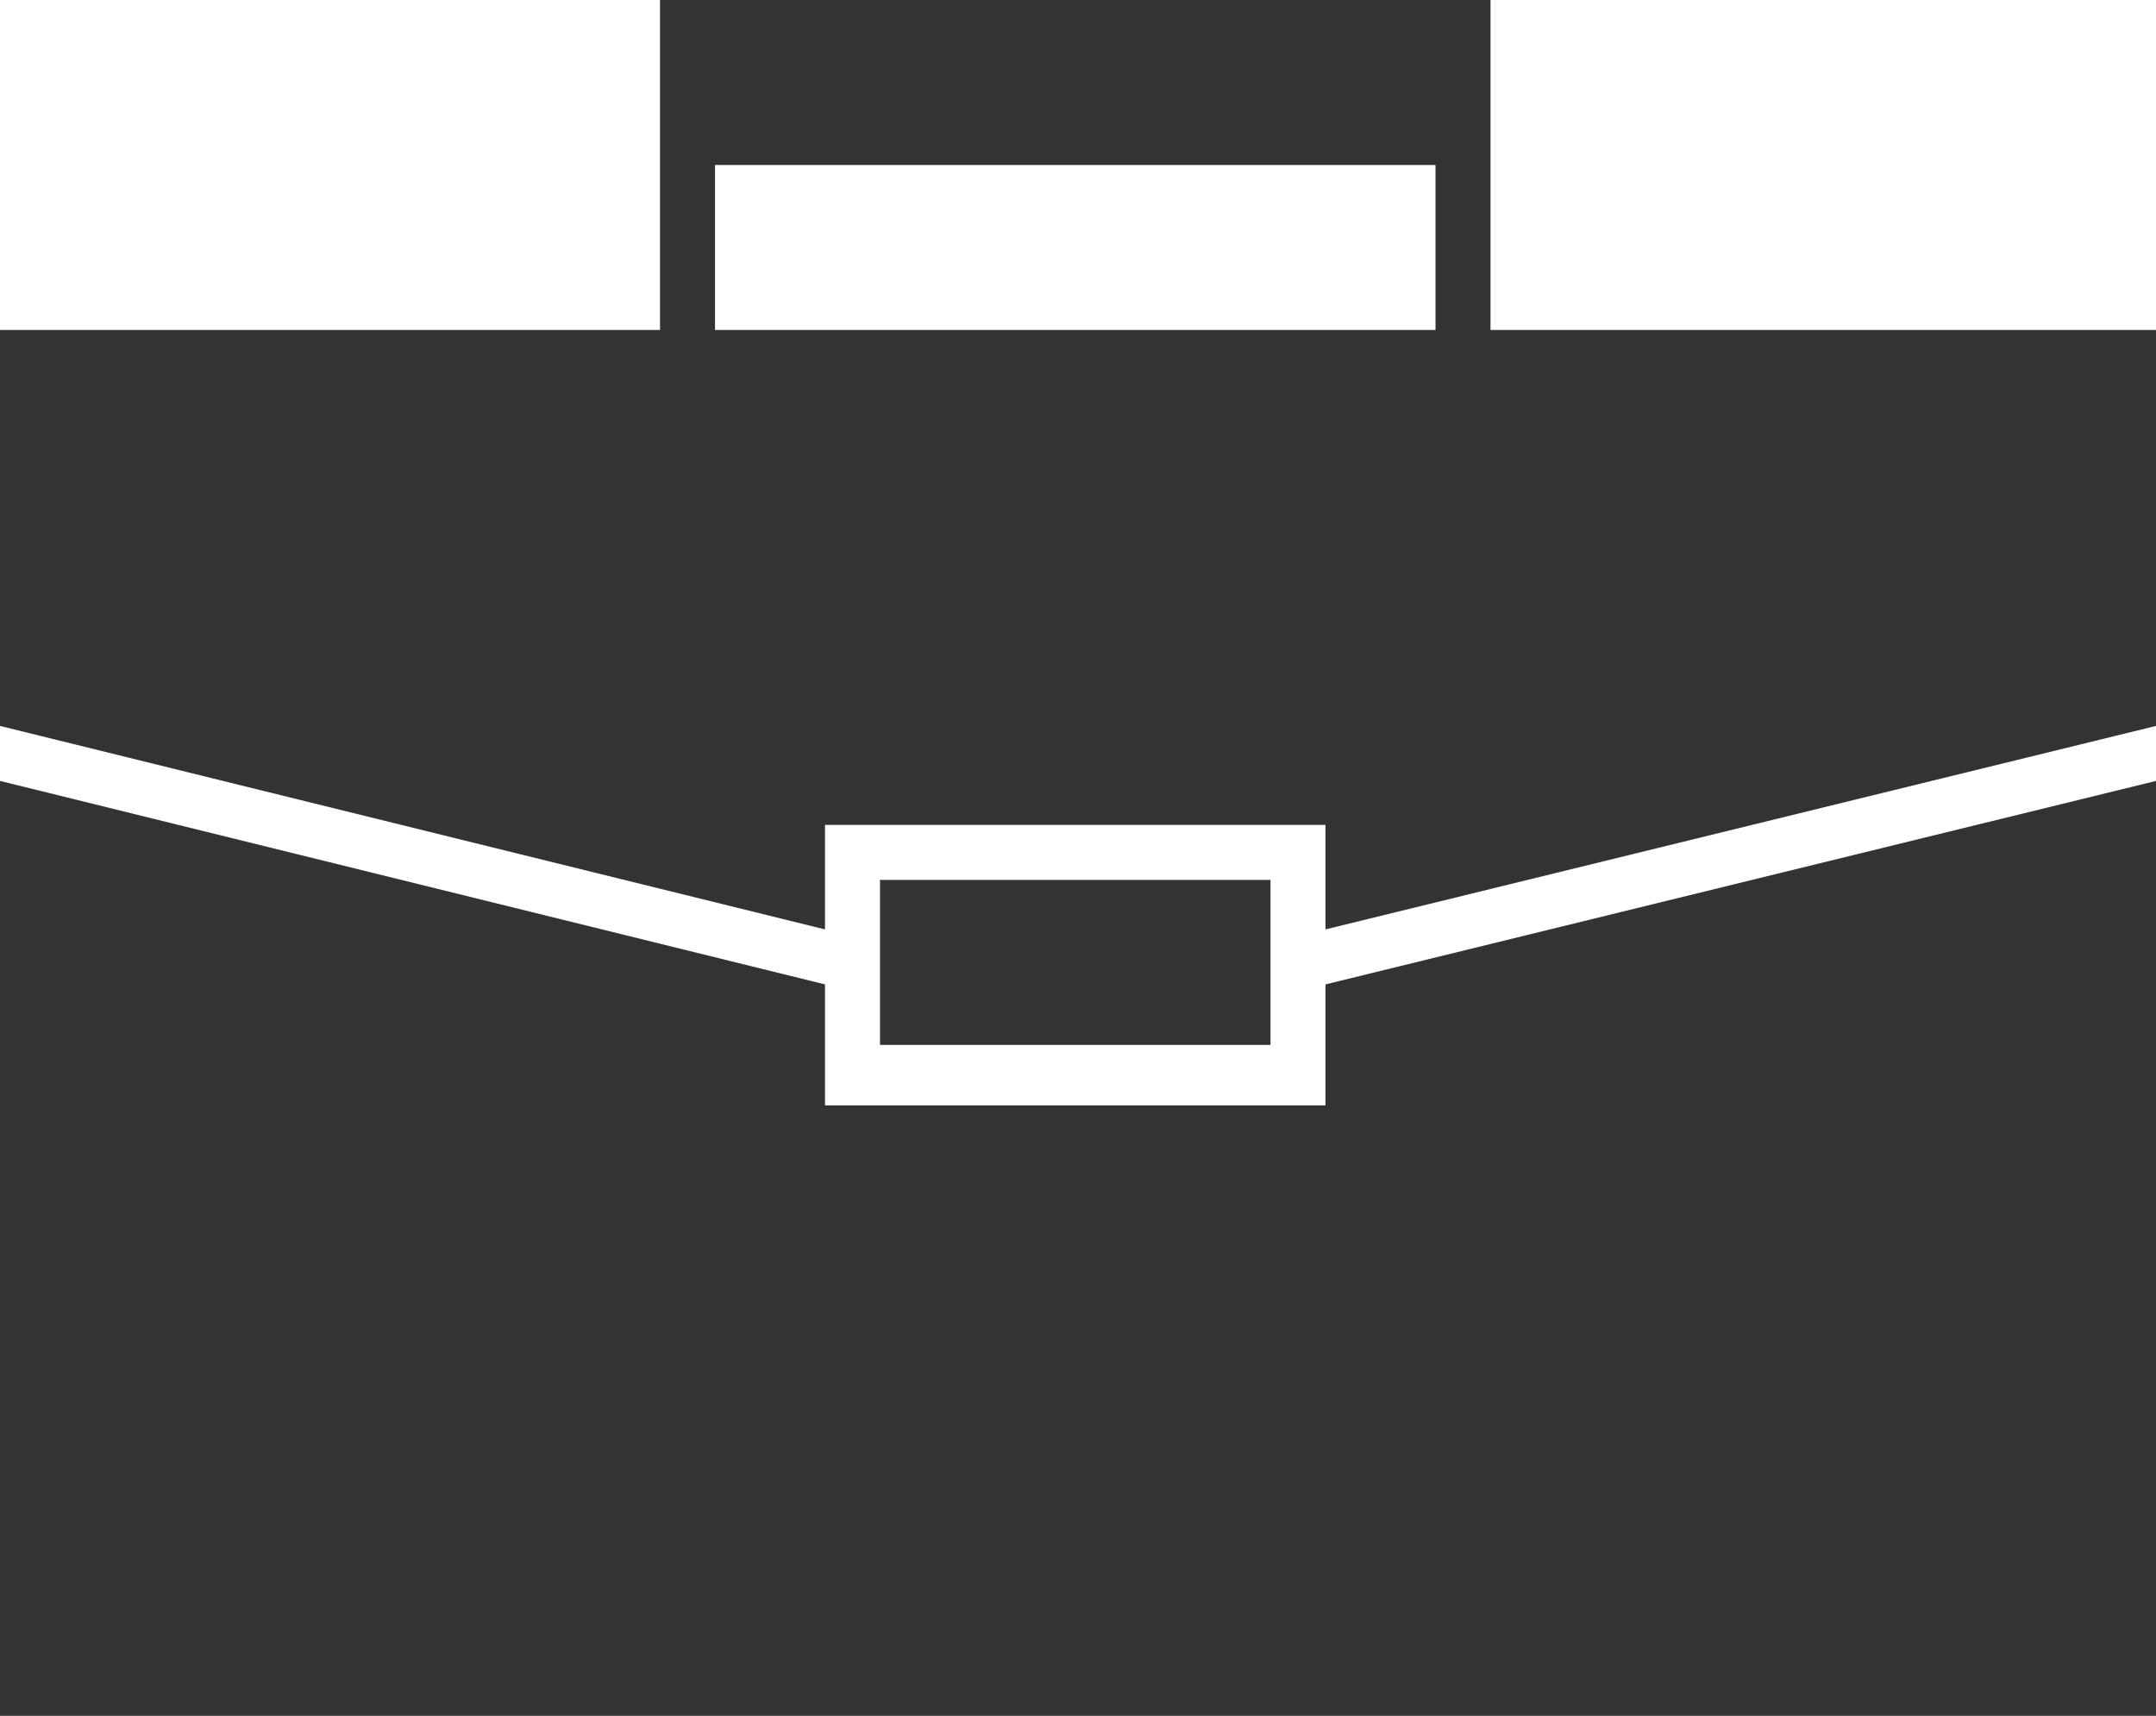 <?xml version="1.0" encoding="UTF-8"?>
<!DOCTYPE svg PUBLIC "-//W3C//DTD SVG 1.0//EN" "http://www.w3.org/TR/2001/REC-SVG-20010904/DTD/svg10.dtd">
<svg xmlns="http://www.w3.org/2000/svg" xml:space="preserve" version="1.0" style="shape-rendering:geometricPrecision; text-rendering:geometricPrecision; image-rendering:optimizeQuality; fill-rule:evenodd; clip-rule:evenodd"
viewBox="0 0 392 312"
 xmlns:xlink="http://www.w3.org/1999/xlink">
 <defs>
  <style type="text/css">
   <![CDATA[
    .fil0 {fill:#333333}
   ]]>
  </style>
 </defs>
 <g id="Layer_x0020_1">
  <path class="fil0" d="M0 132l150 37 0 -19 6 0 85 0 0 19 151 -37 0 -72 -121 0 0 -60 -151 0 0 60 -4 0 -116 0 0 72zm150 47l-150 -37 0 170 392 0 0 -170 -151 37 0 22 -91 0 0 -22zm81 -19l-71 0 0 30 71 0 0 -30zm25 -100l-126 0 0 -30 131 0 0 30 -5 0z"/>
 </g>
</svg>
